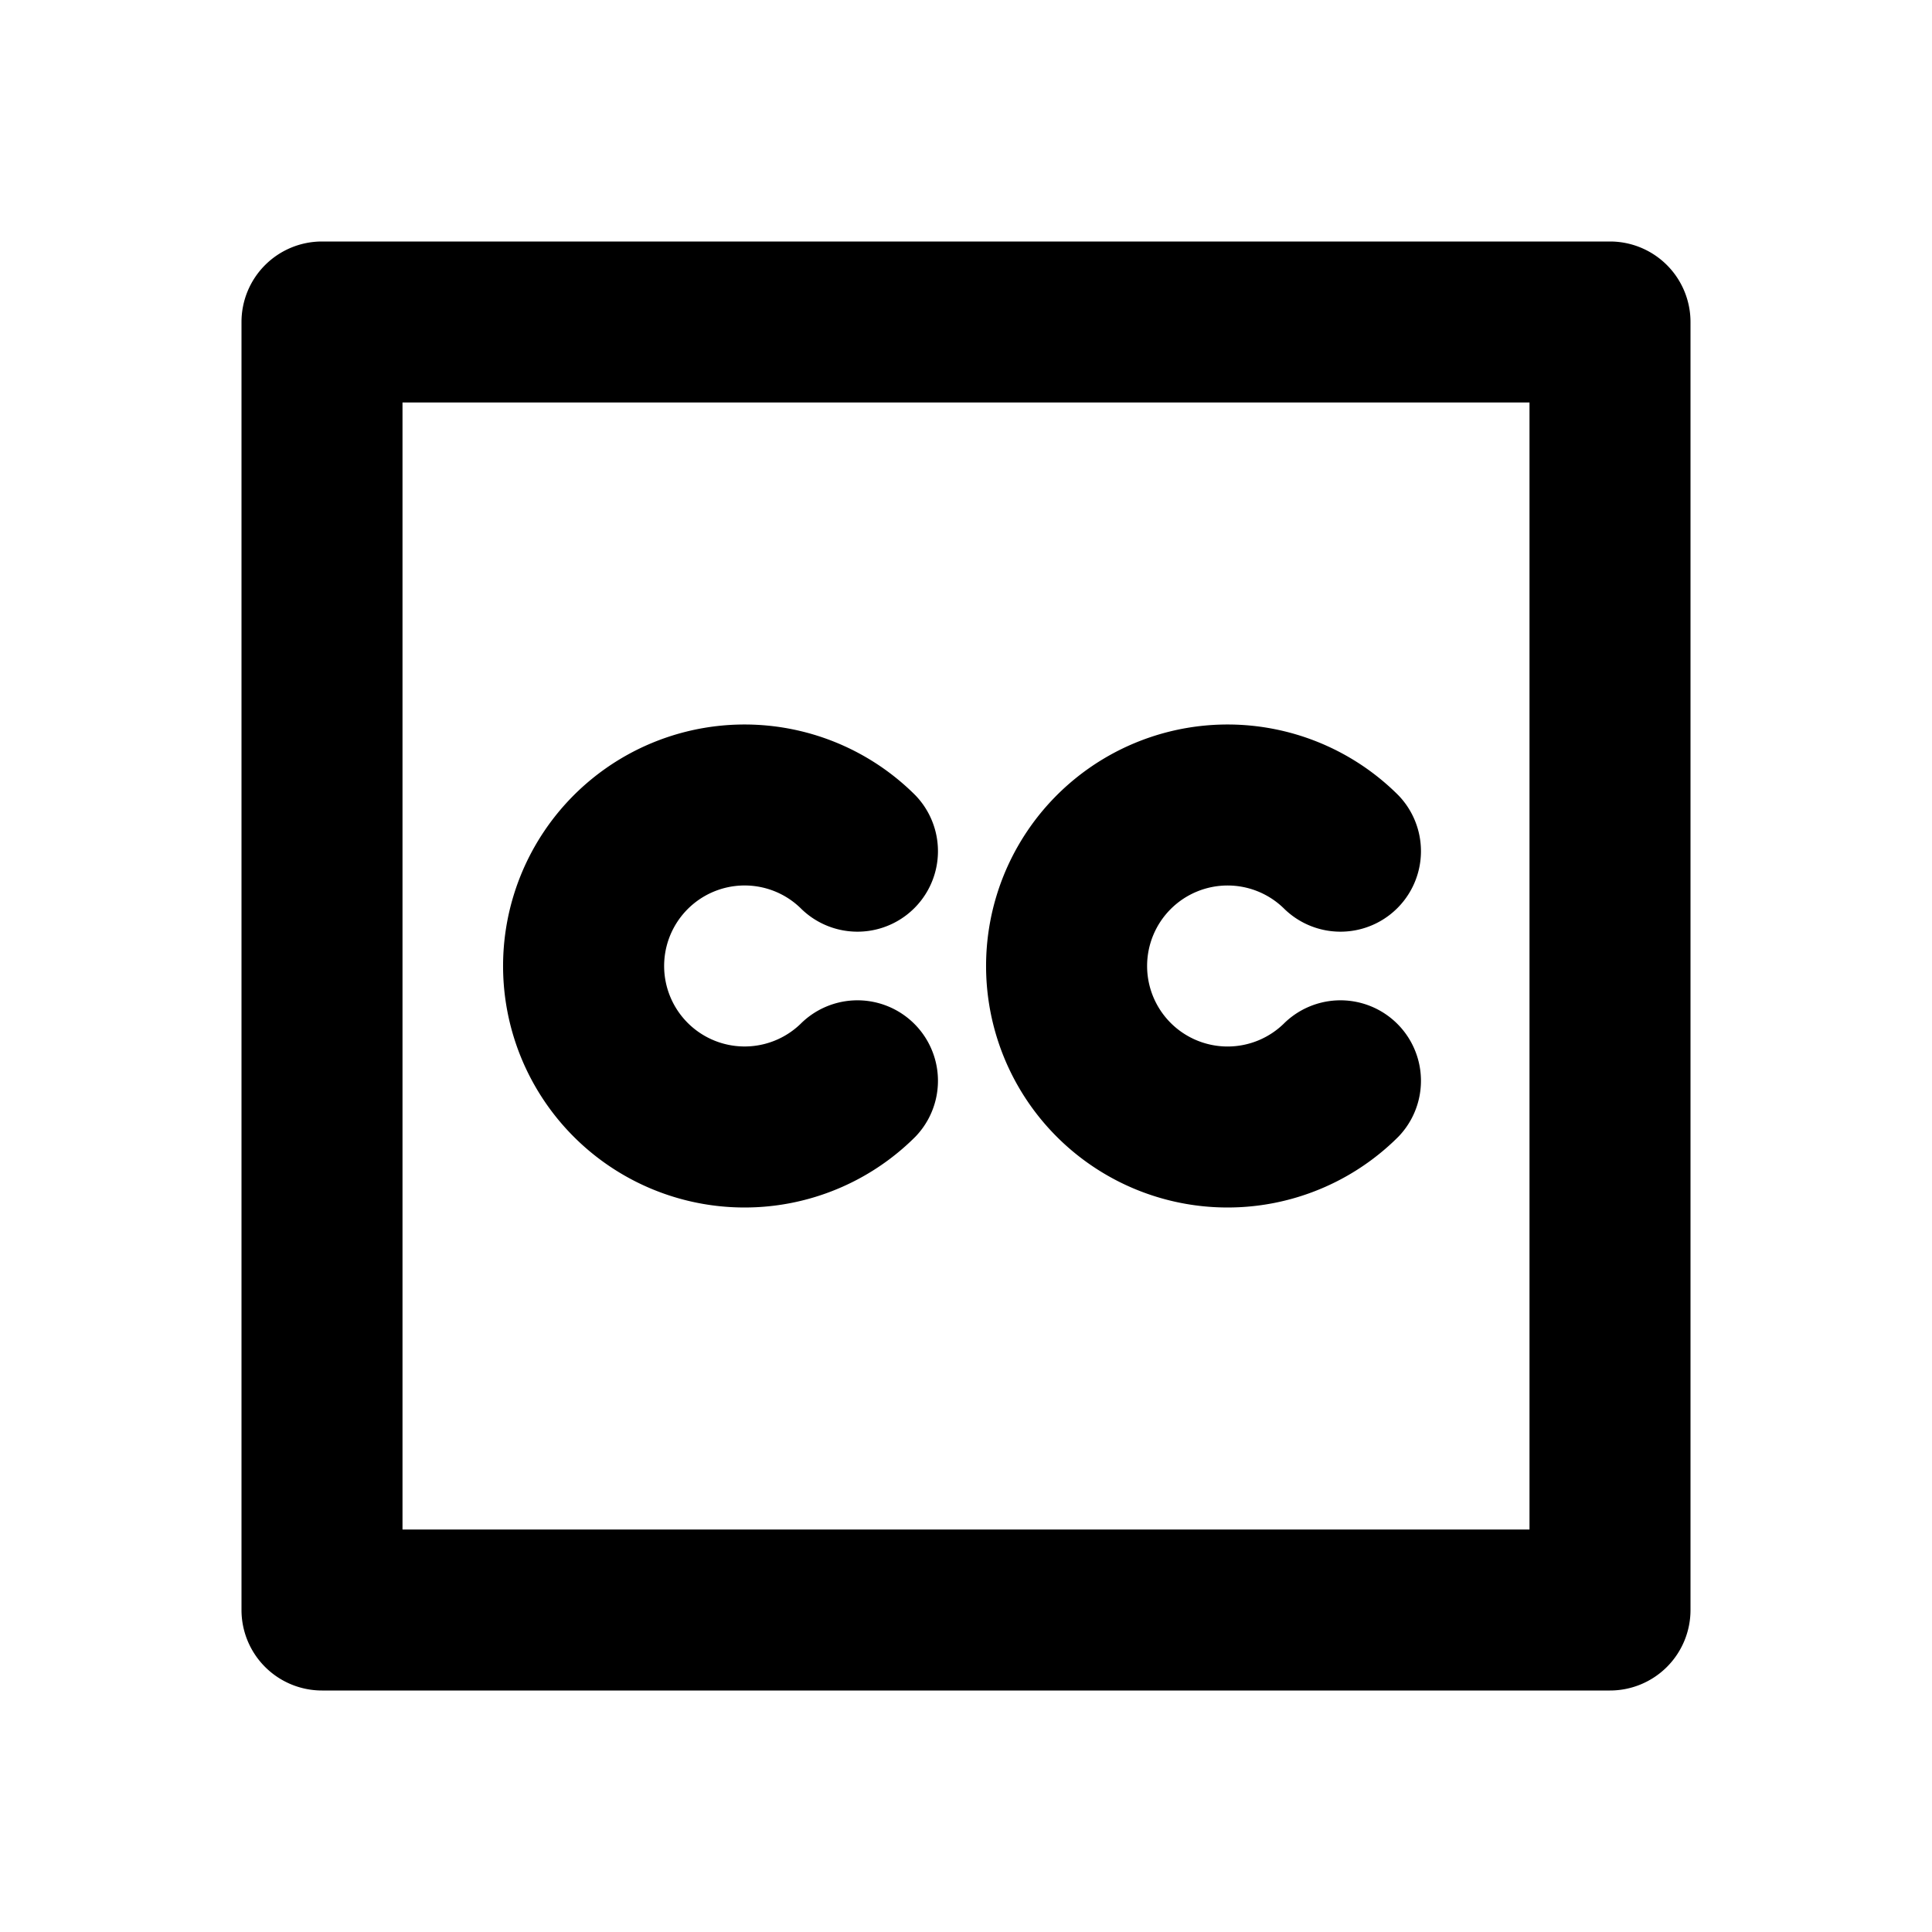 <svg width="24" height="24" fill="none" xmlns="http://www.w3.org/2000/svg"><path fill-rule="evenodd" clip-rule="evenodd" d="M3 4a1 1 0 0 1 1-1h16a1 1 0 0 1 1 1v16a1 1 0 0 1-1 1H4a1 1 0 0 1-1-1V4Zm2 1v14h14V5H5Zm10.957 6.293a1 1 0 1 0 0 1.414 1 1 0 0 1 1.414 1.414 3 3 0 1 1 0-4.242 1 1 0 0 1-1.414 1.414Zm-6.331-.22a1 1 0 1 0 .331 1.634 1 1 0 0 1 1.414 1.414 3 3 0 1 1 0-4.242 1 1 0 0 1-1.414 1.414.994.994 0 0 0-.331-.22Z" fill="#000"/></svg>